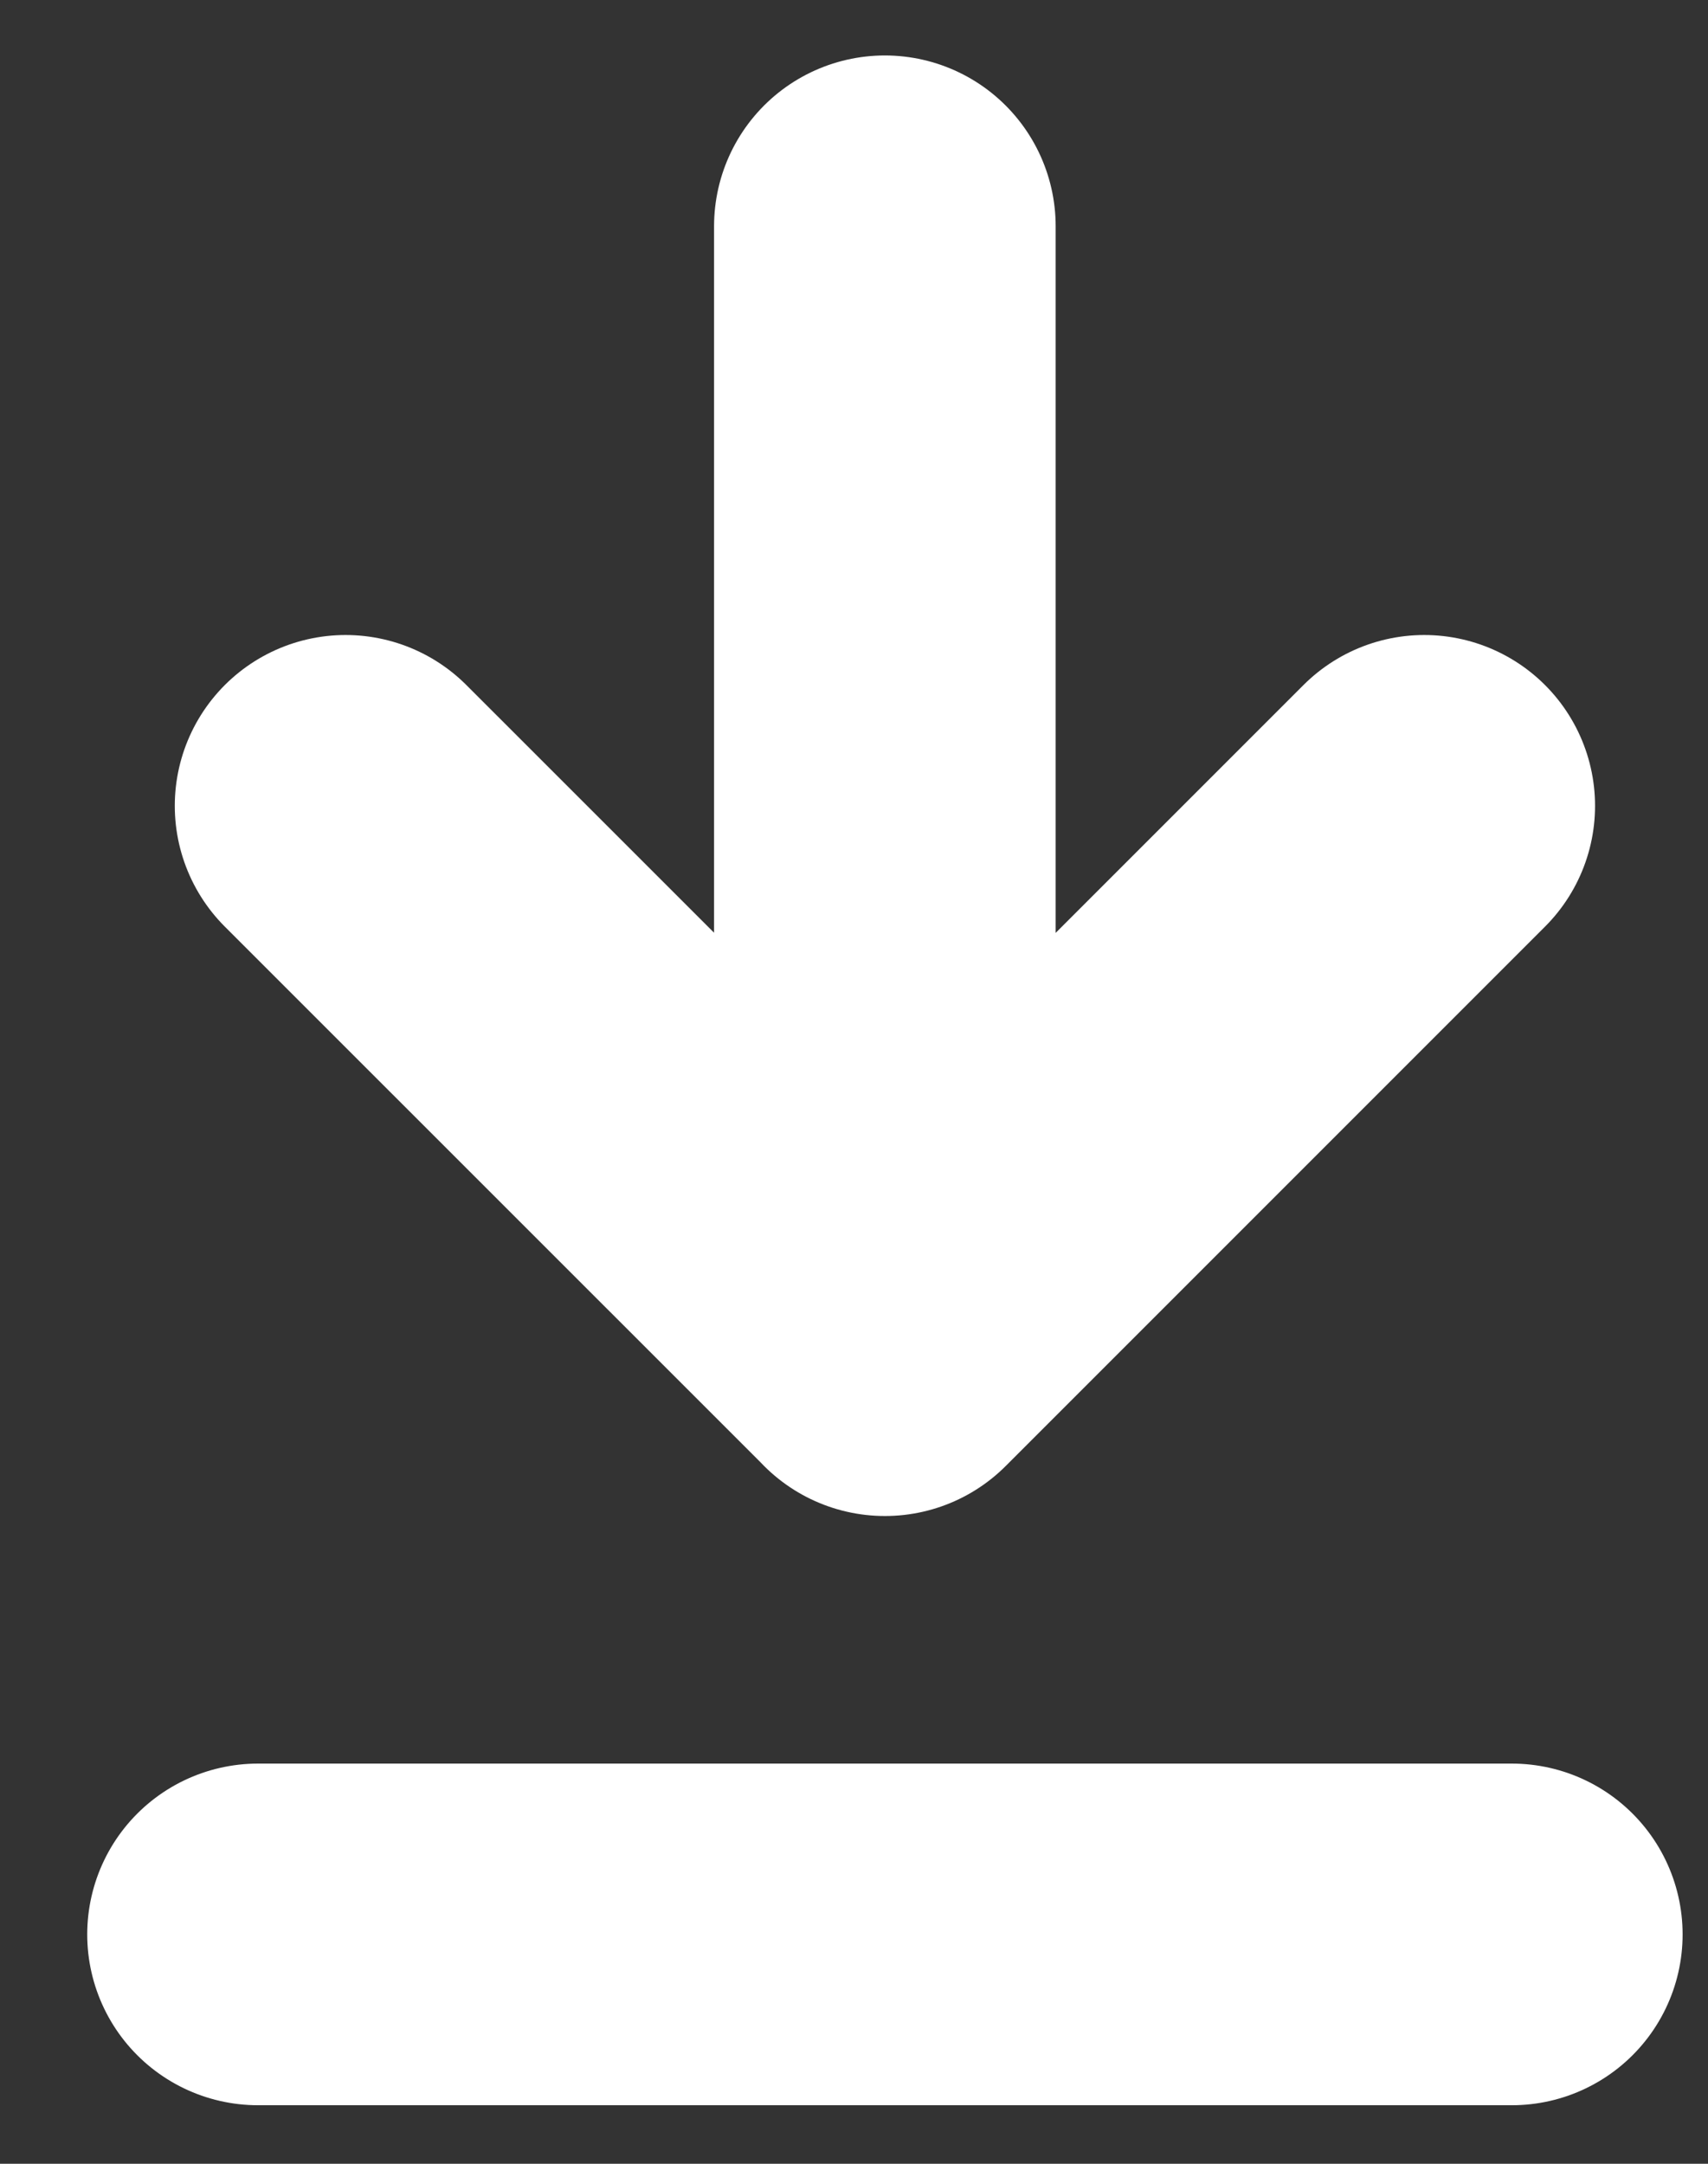 <svg fill="none" height="19" width="15" xmlns="http://www.w3.org/2000/svg"><rect width="100%" height="100%" fill="#333333" stroke="none"/><g stroke="#fff" stroke-linecap="round" stroke-width="3"><path d="M13.277 16.986H2.266" stroke-miterlimit="10"/><path d="M7.771 11.812V1.987m4.737 5.089-4.736 4.736-4.737-4.736" stroke-linejoin="round"/></g></svg>